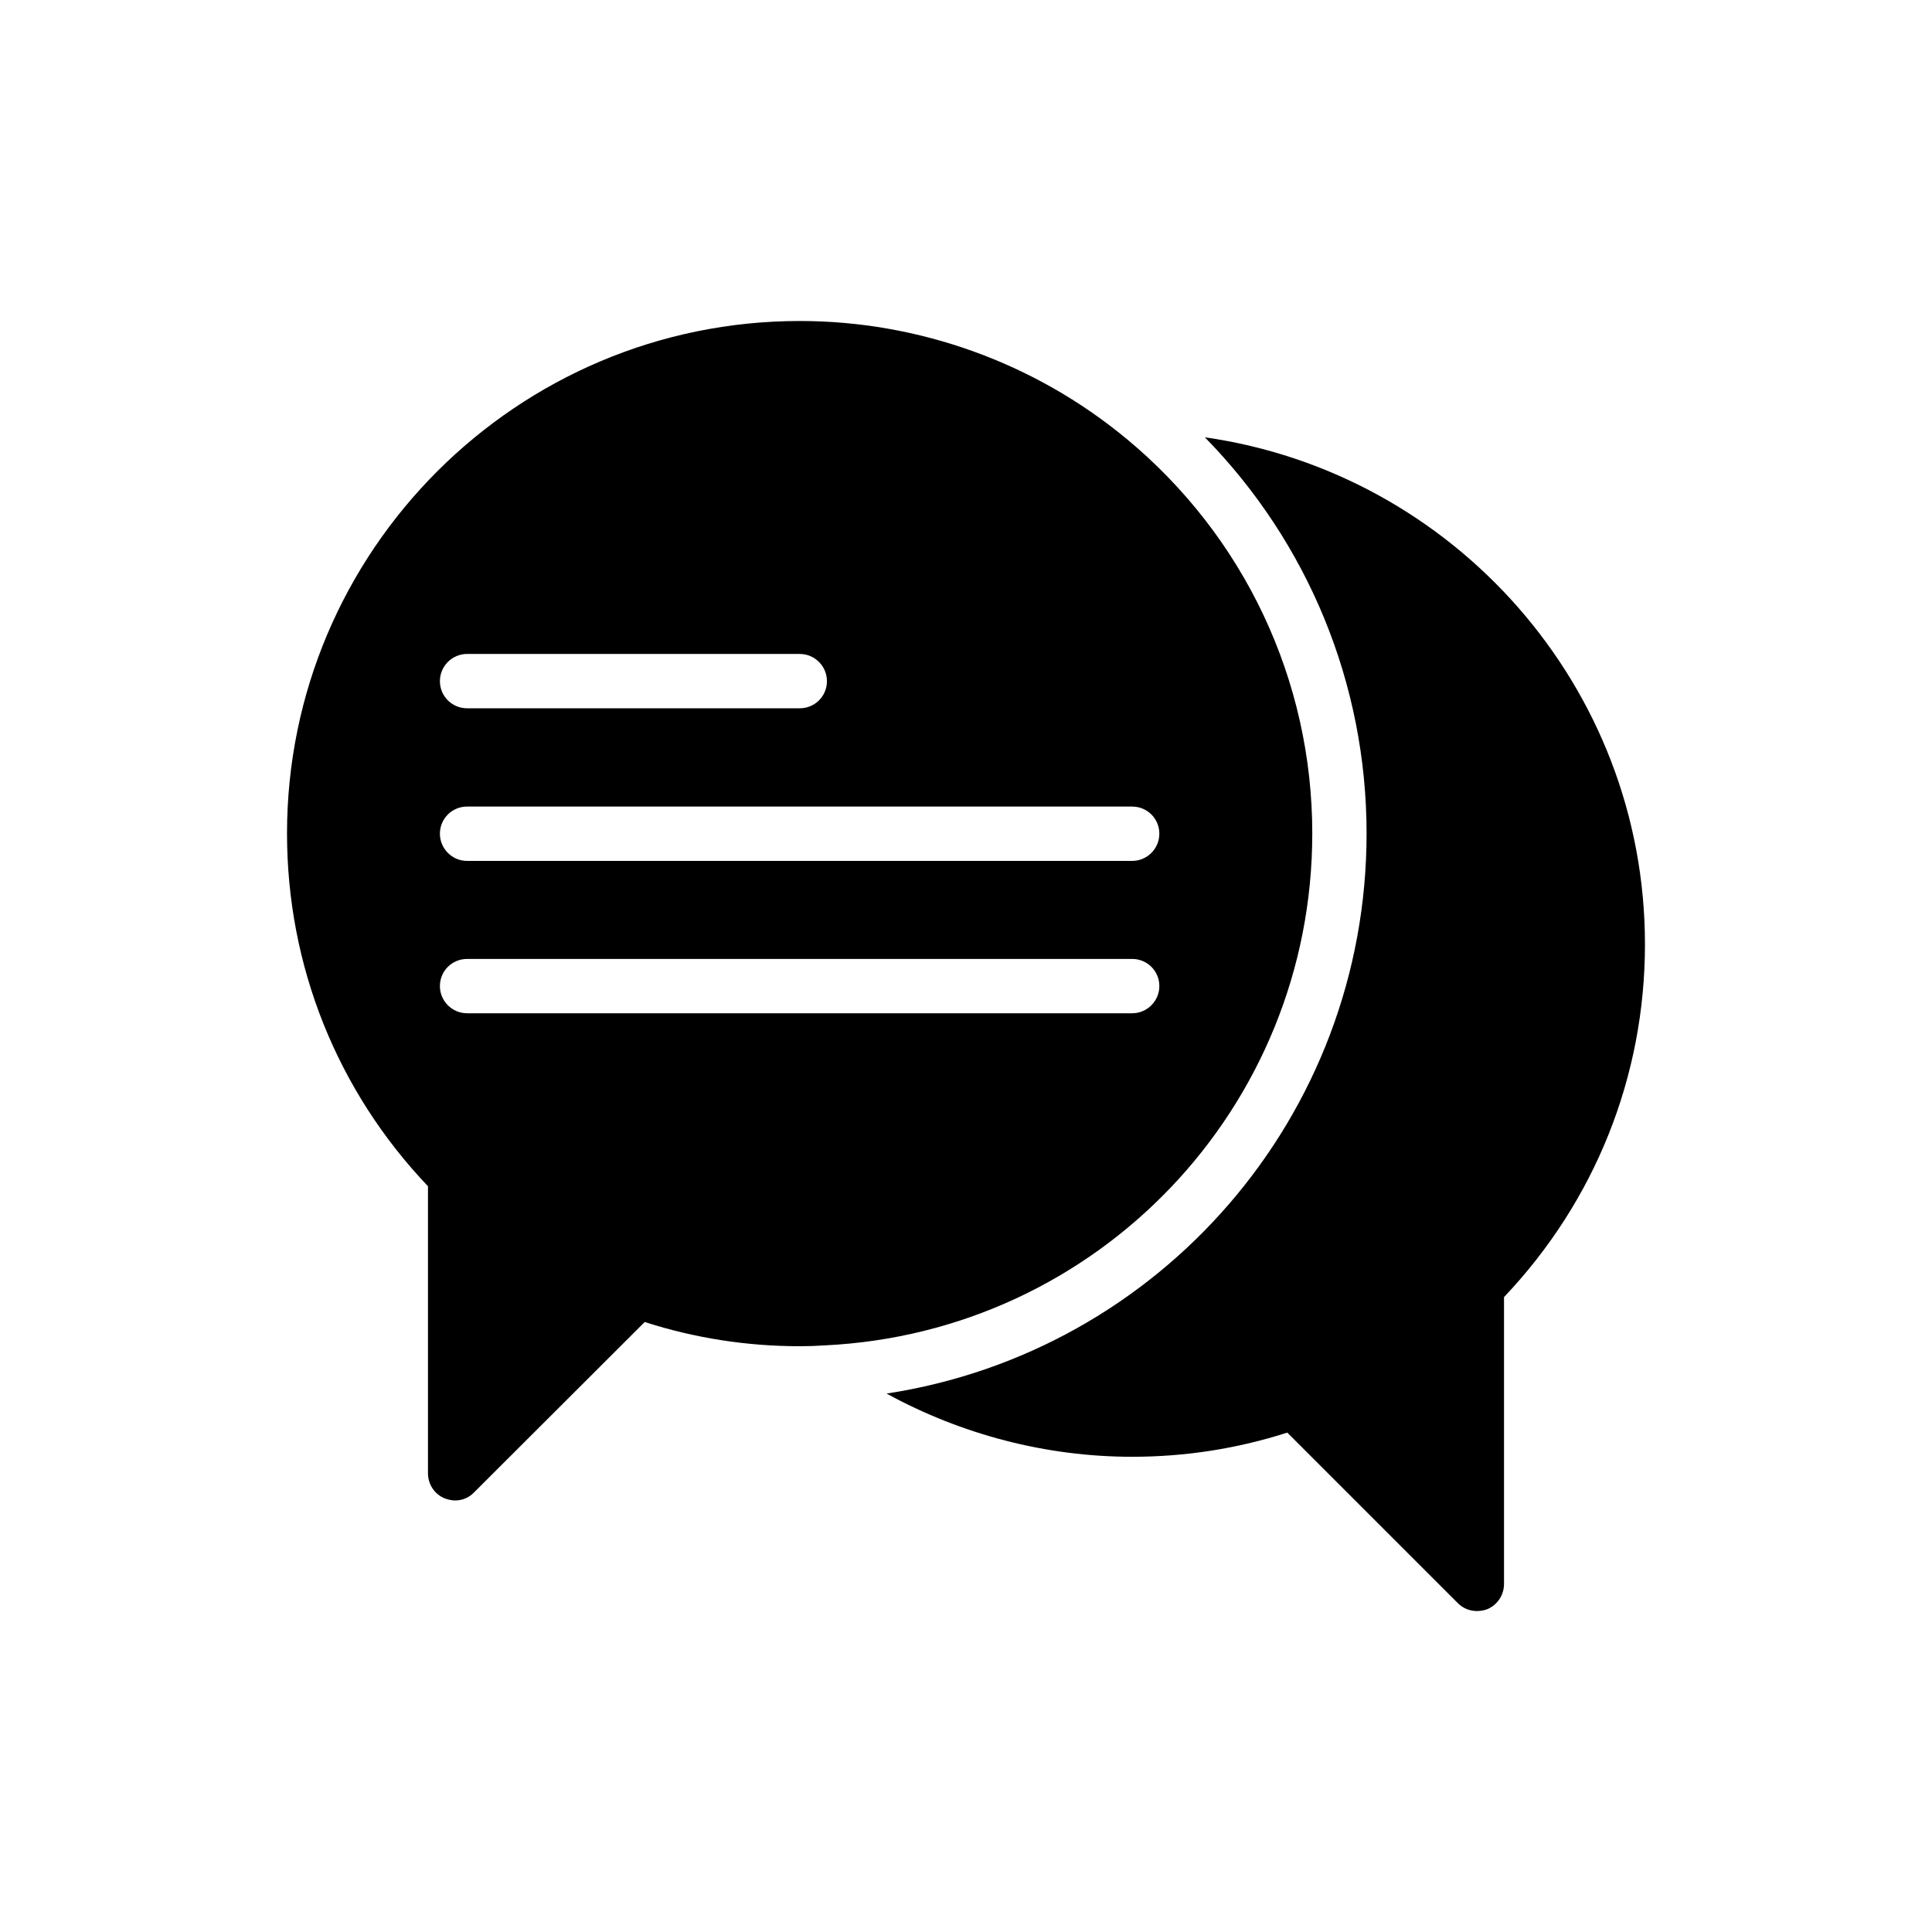 <?xml version="1.0" encoding="UTF-8"?>
<!-- Uploaded to: ICON Repo, www.iconrepo.com, Generator: ICON Repo Mixer Tools -->
<svg fill="#000000" width="800px" height="800px" version="1.1" viewBox="144 144 512 512" xmlns="http://www.w3.org/2000/svg">
 <g>
  <path d="m463.29 259.88c27.402 27.961 42.867 65.422 42.867 105 0 74.969-54.73 137.34-127.21 148.43 19.852 10.852 42.254 16.75 65.105 16.75 14.105 0 27.852-2.16 41.098-6.406l45.199 45.199c1.359 1.367 3.16 2.086 5.031 2.086 0.938 0 1.871-0.145 2.809-0.504 2.664-1.152 4.391-3.742 4.391-6.695v-76c24.109-25.406 37.352-58.441 37.352-93.492 0-68.375-50.816-124.96-116.64-134.36z"/>
  <path d="m442.46 260.23c-24.324-20.152-55.059-31.164-86.508-31.164-74.926 0-135.89 60.891-135.89 135.81 0 35.051 13.242 68.156 37.355 93.492v76.074c0 2.879 1.727 5.543 4.391 6.621 0.938 0.359 1.871 0.574 2.809 0.574 1.871 0 3.672-0.719 5.039-2.16l45.199-45.129c13.238 4.254 26.984 6.414 41.094 6.414 2.231 0 4.461-0.074 6.547-0.219 72.477-3.453 129.27-63.047 129.27-135.67 0-40.594-17.996-78.738-49.305-104.65zm-174.68 57.074h88.168c3.957 0 7.199 3.238 7.199 7.199 0 4.031-3.238 7.199-7.199 7.199h-88.168c-3.957 0-7.199-3.168-7.199-7.199 0-3.961 3.238-7.199 7.199-7.199zm176.26 95.223h-176.26c-3.957 0-7.199-3.238-7.199-7.199 0-4.031 3.238-7.199 7.199-7.199h176.26c3.957 0 7.199 3.168 7.199 7.199-0.004 3.957-3.242 7.199-7.199 7.199zm0-40.379h-176.26c-3.957 0-7.199-3.238-7.199-7.199 0-4.031 3.238-7.199 7.199-7.199h176.26c3.957 0 7.199 3.168 7.199 7.199-0.004 3.961-3.242 7.199-7.199 7.199z"/>
 </g>
</svg>